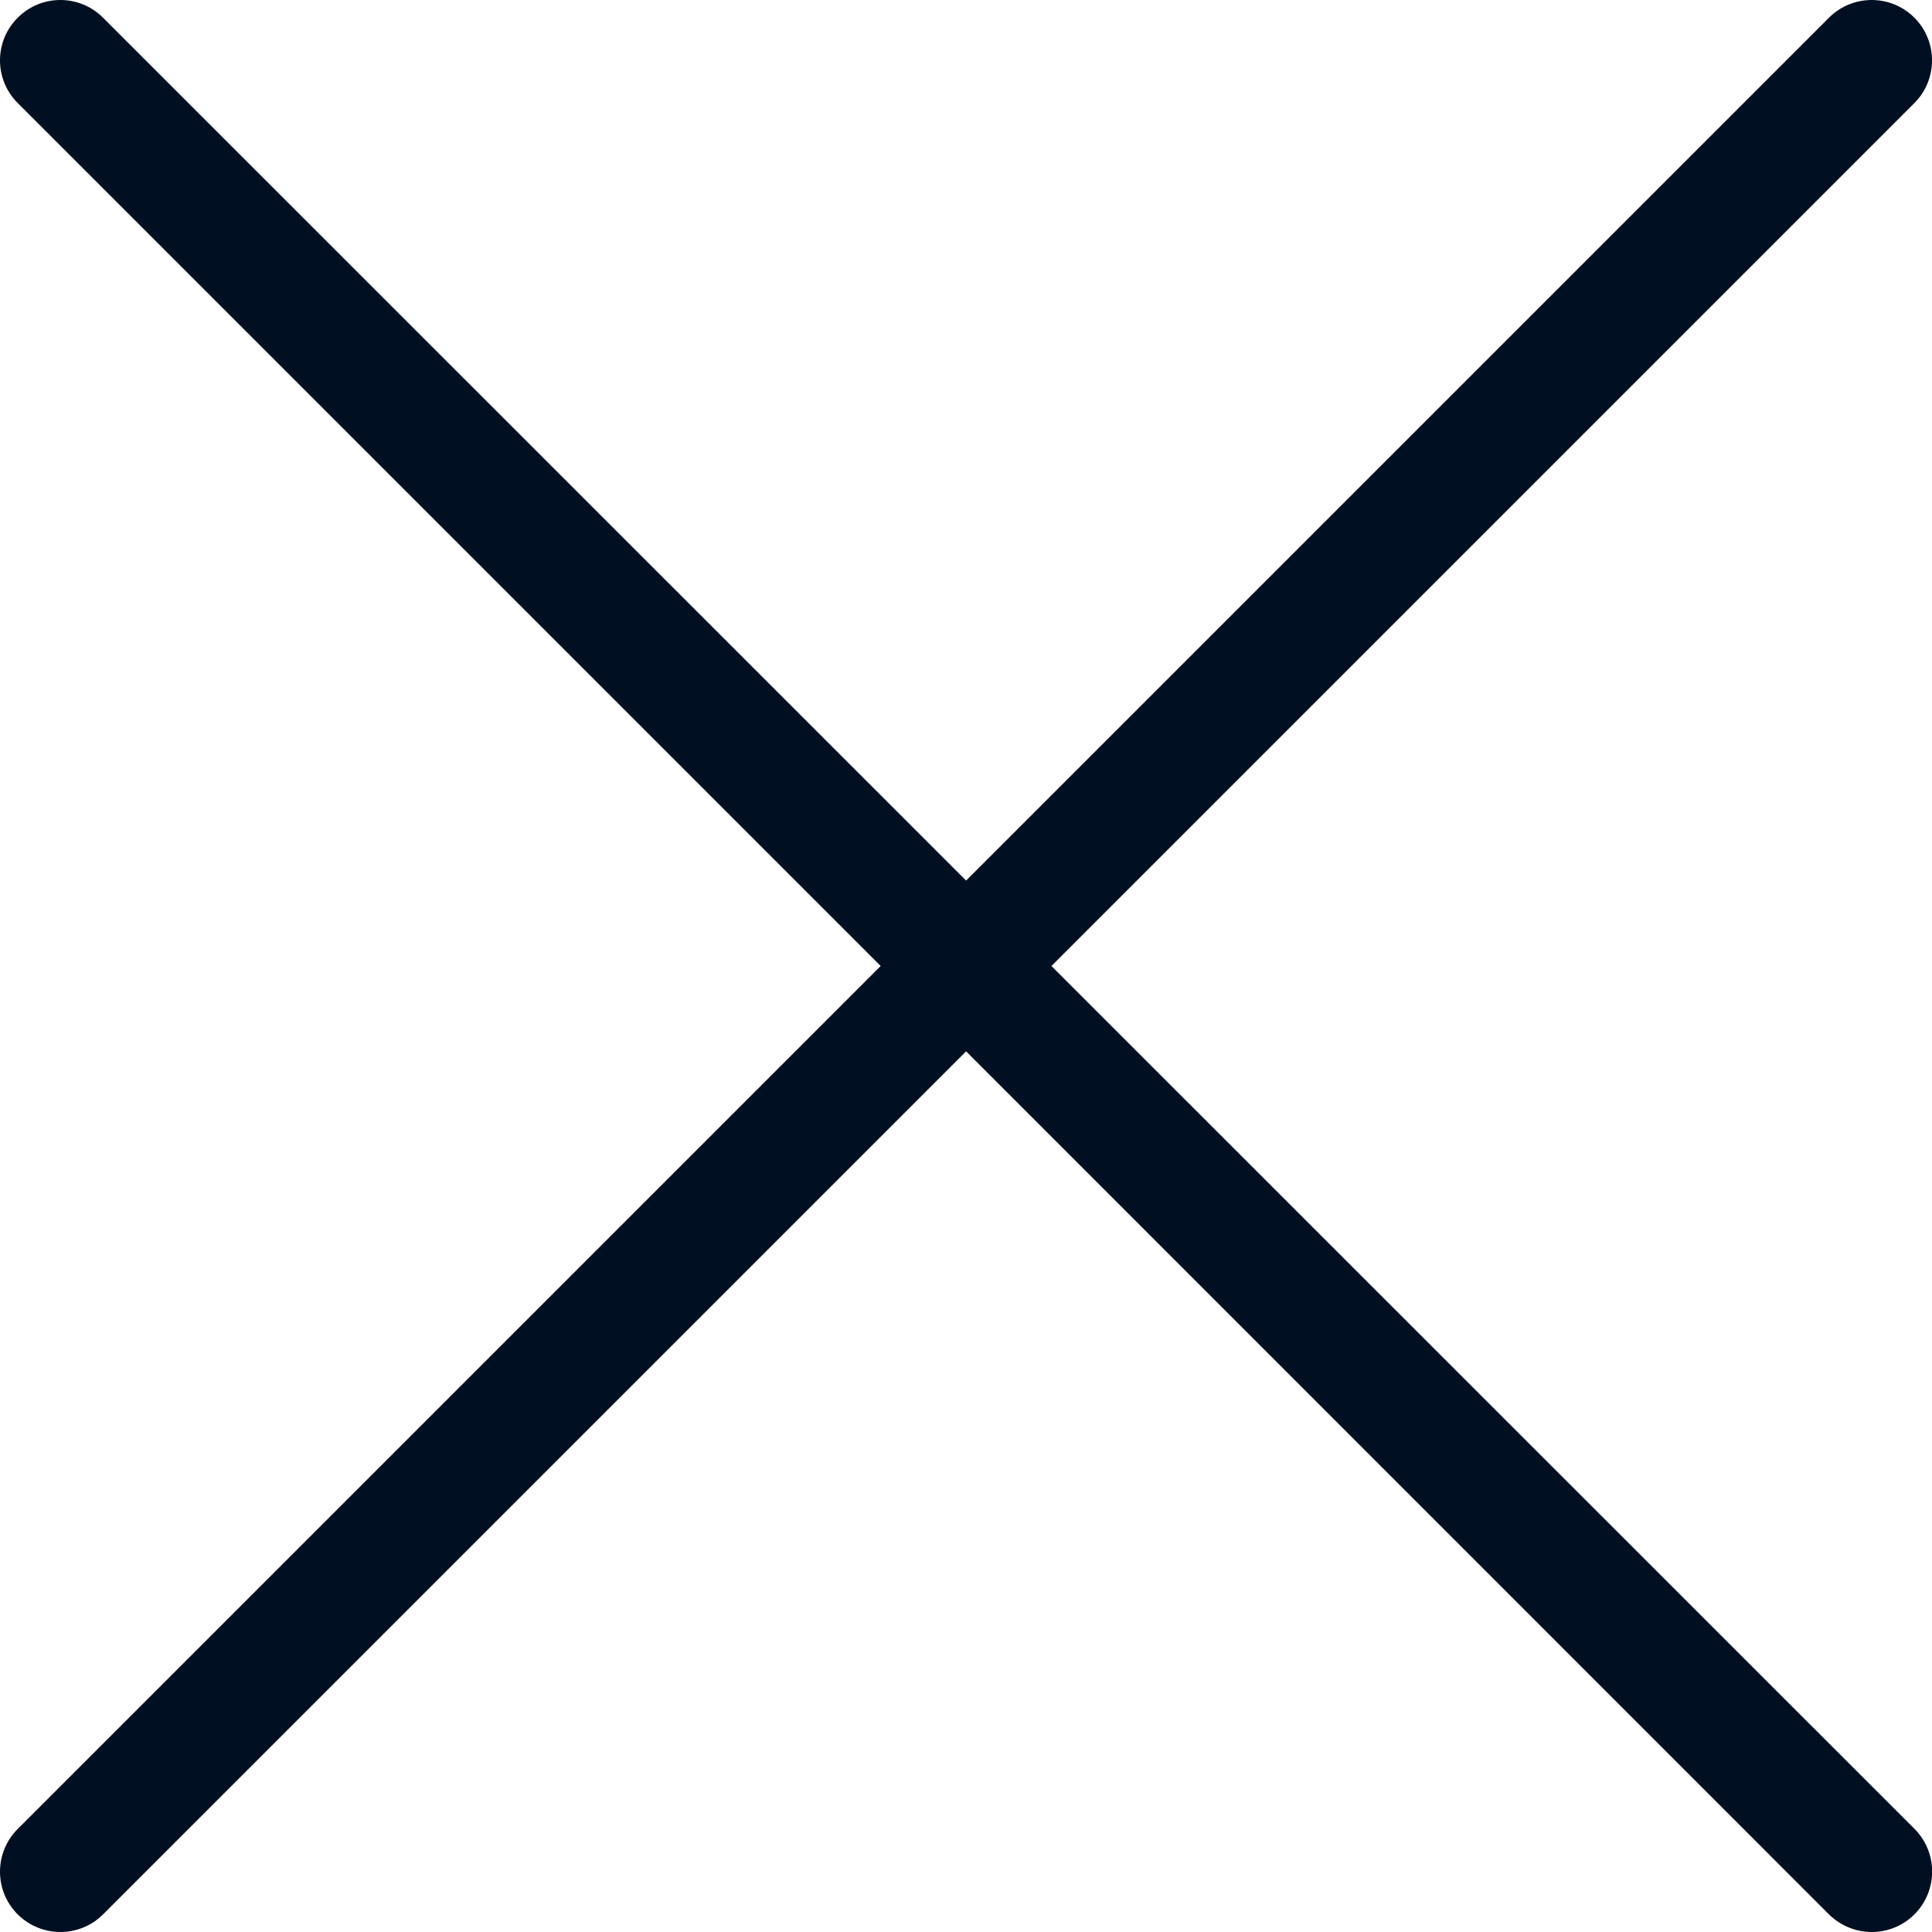<svg width="18" height="18" viewBox="0 0 18 18" fill="none" xmlns="http://www.w3.org/2000/svg">
<path d="M17.837 17.039C18.056 17.259 18.056 17.615 17.837 17.835C17.727 17.945 17.583 18 17.439 18C17.295 18 17.151 17.945 17.04 17.836L9.001 9.795L0.961 17.835C0.851 17.945 0.707 18 0.563 18C0.419 18 0.275 17.945 0.165 17.836C-0.055 17.616 -0.055 17.26 0.165 17.04L8.205 9L0.165 0.96C-0.055 0.741 -0.055 0.384 0.165 0.165C0.384 -0.055 0.741 -0.055 0.96 0.165L9.001 8.204L17.04 0.165C17.26 -0.055 17.616 -0.055 17.836 0.165C18.055 0.384 18.055 0.741 17.836 0.96L9.796 9L17.837 17.039Z" fill="#001022"/>
</svg>
